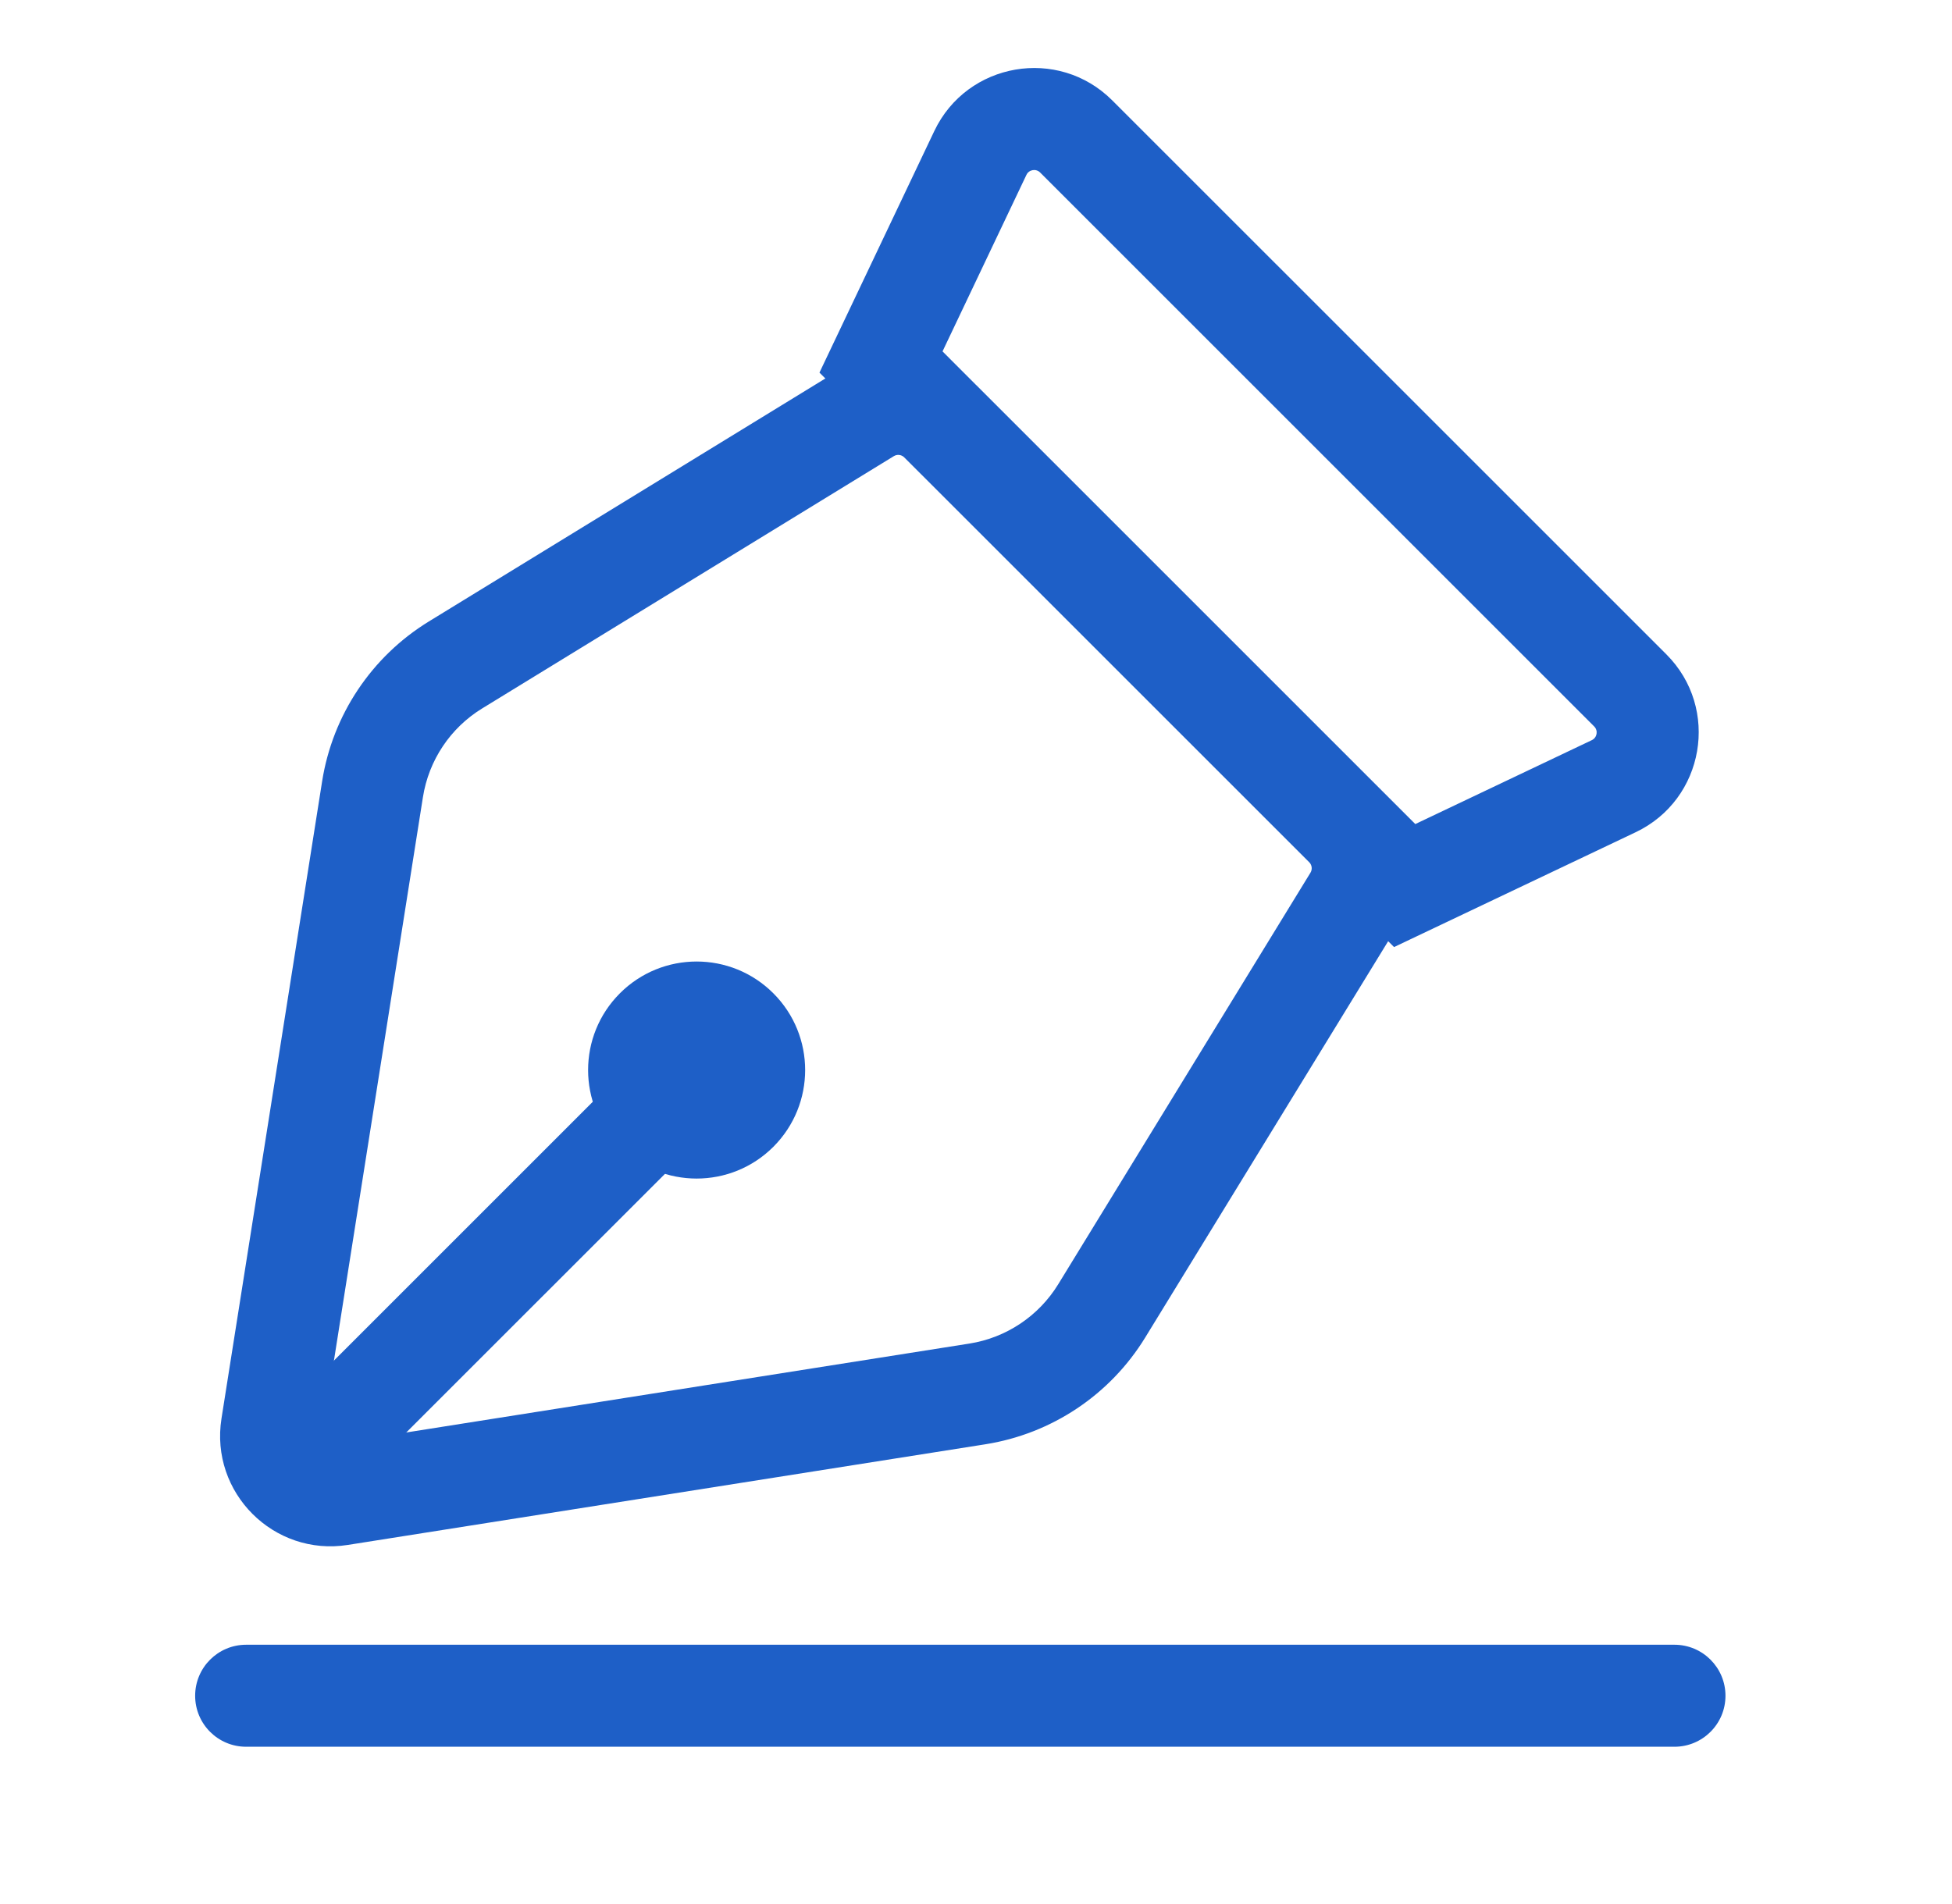 <svg width="41" height="40" viewBox="0 0 41 40" fill="none" xmlns="http://www.w3.org/2000/svg">
  <path
    d="M13.02 20.868C13.91 19.977 15.354 19.977 16.244 20.868C17.134 21.758 17.134 23.201 16.244 24.092C15.354 24.982 13.91 24.982 13.02 24.092C12.13 23.201 12.13 21.758 13.02 20.868Z"
    fill="#1E5FC7" />
  <path fill-rule="evenodd" clip-rule="evenodd"
    d="M6.456 30.656C6.038 30.238 6.038 29.559 6.456 29.141L13.527 22.07C13.946 21.651 14.624 21.651 15.043 22.07C15.461 22.488 15.461 23.166 15.043 23.585L7.971 30.656C7.553 31.074 6.875 31.074 6.456 30.656Z"
    fill="#1E5FC7" />
  <path fill-rule="evenodd" clip-rule="evenodd"
    d="M21.847 3.624C21.76 3.537 21.612 3.562 21.559 3.674L19.797 7.382L20.492 8.078C20.498 8.083 20.503 8.089 20.509 8.094L29.015 16.6C29.02 16.605 29.025 16.611 29.031 16.616L29.727 17.312L33.435 15.549C33.546 15.496 33.572 15.349 33.484 15.261L21.847 3.624ZM29.157 19.773L29.281 19.896L34.355 17.484C35.803 16.796 36.134 14.88 35 13.746L23.362 2.109C22.228 0.975 20.313 1.305 19.624 2.753L17.212 7.828L17.336 7.951L9.009 13.055C7.806 13.792 6.986 15.02 6.766 16.414L4.652 29.801C4.406 31.358 5.75 32.702 7.307 32.456L20.695 30.342C22.089 30.122 23.316 29.303 24.054 28.099L29.157 19.773ZM18.989 9.605L27.504 18.119C27.558 18.178 27.567 18.266 27.525 18.334L22.227 26.98C21.817 27.648 21.135 28.104 20.361 28.226L6.973 30.34C6.853 30.358 6.75 30.255 6.769 30.135L8.883 16.748C9.005 15.973 9.46 15.291 10.129 14.882L18.774 9.583C18.843 9.541 18.93 9.55 18.989 9.605Z"
    fill="#1E5FC7" />
  <path fill-rule="evenodd" clip-rule="evenodd"
    d="M4.099 35.625C4.099 35.033 4.578 34.553 5.17 34.553H35.17C35.762 34.553 36.242 35.033 36.242 35.625C36.242 36.217 35.762 36.696 35.17 36.696H5.17C4.578 36.696 4.099 36.217 4.099 35.625Z"
    fill="#1E5FC7" />
</svg>
